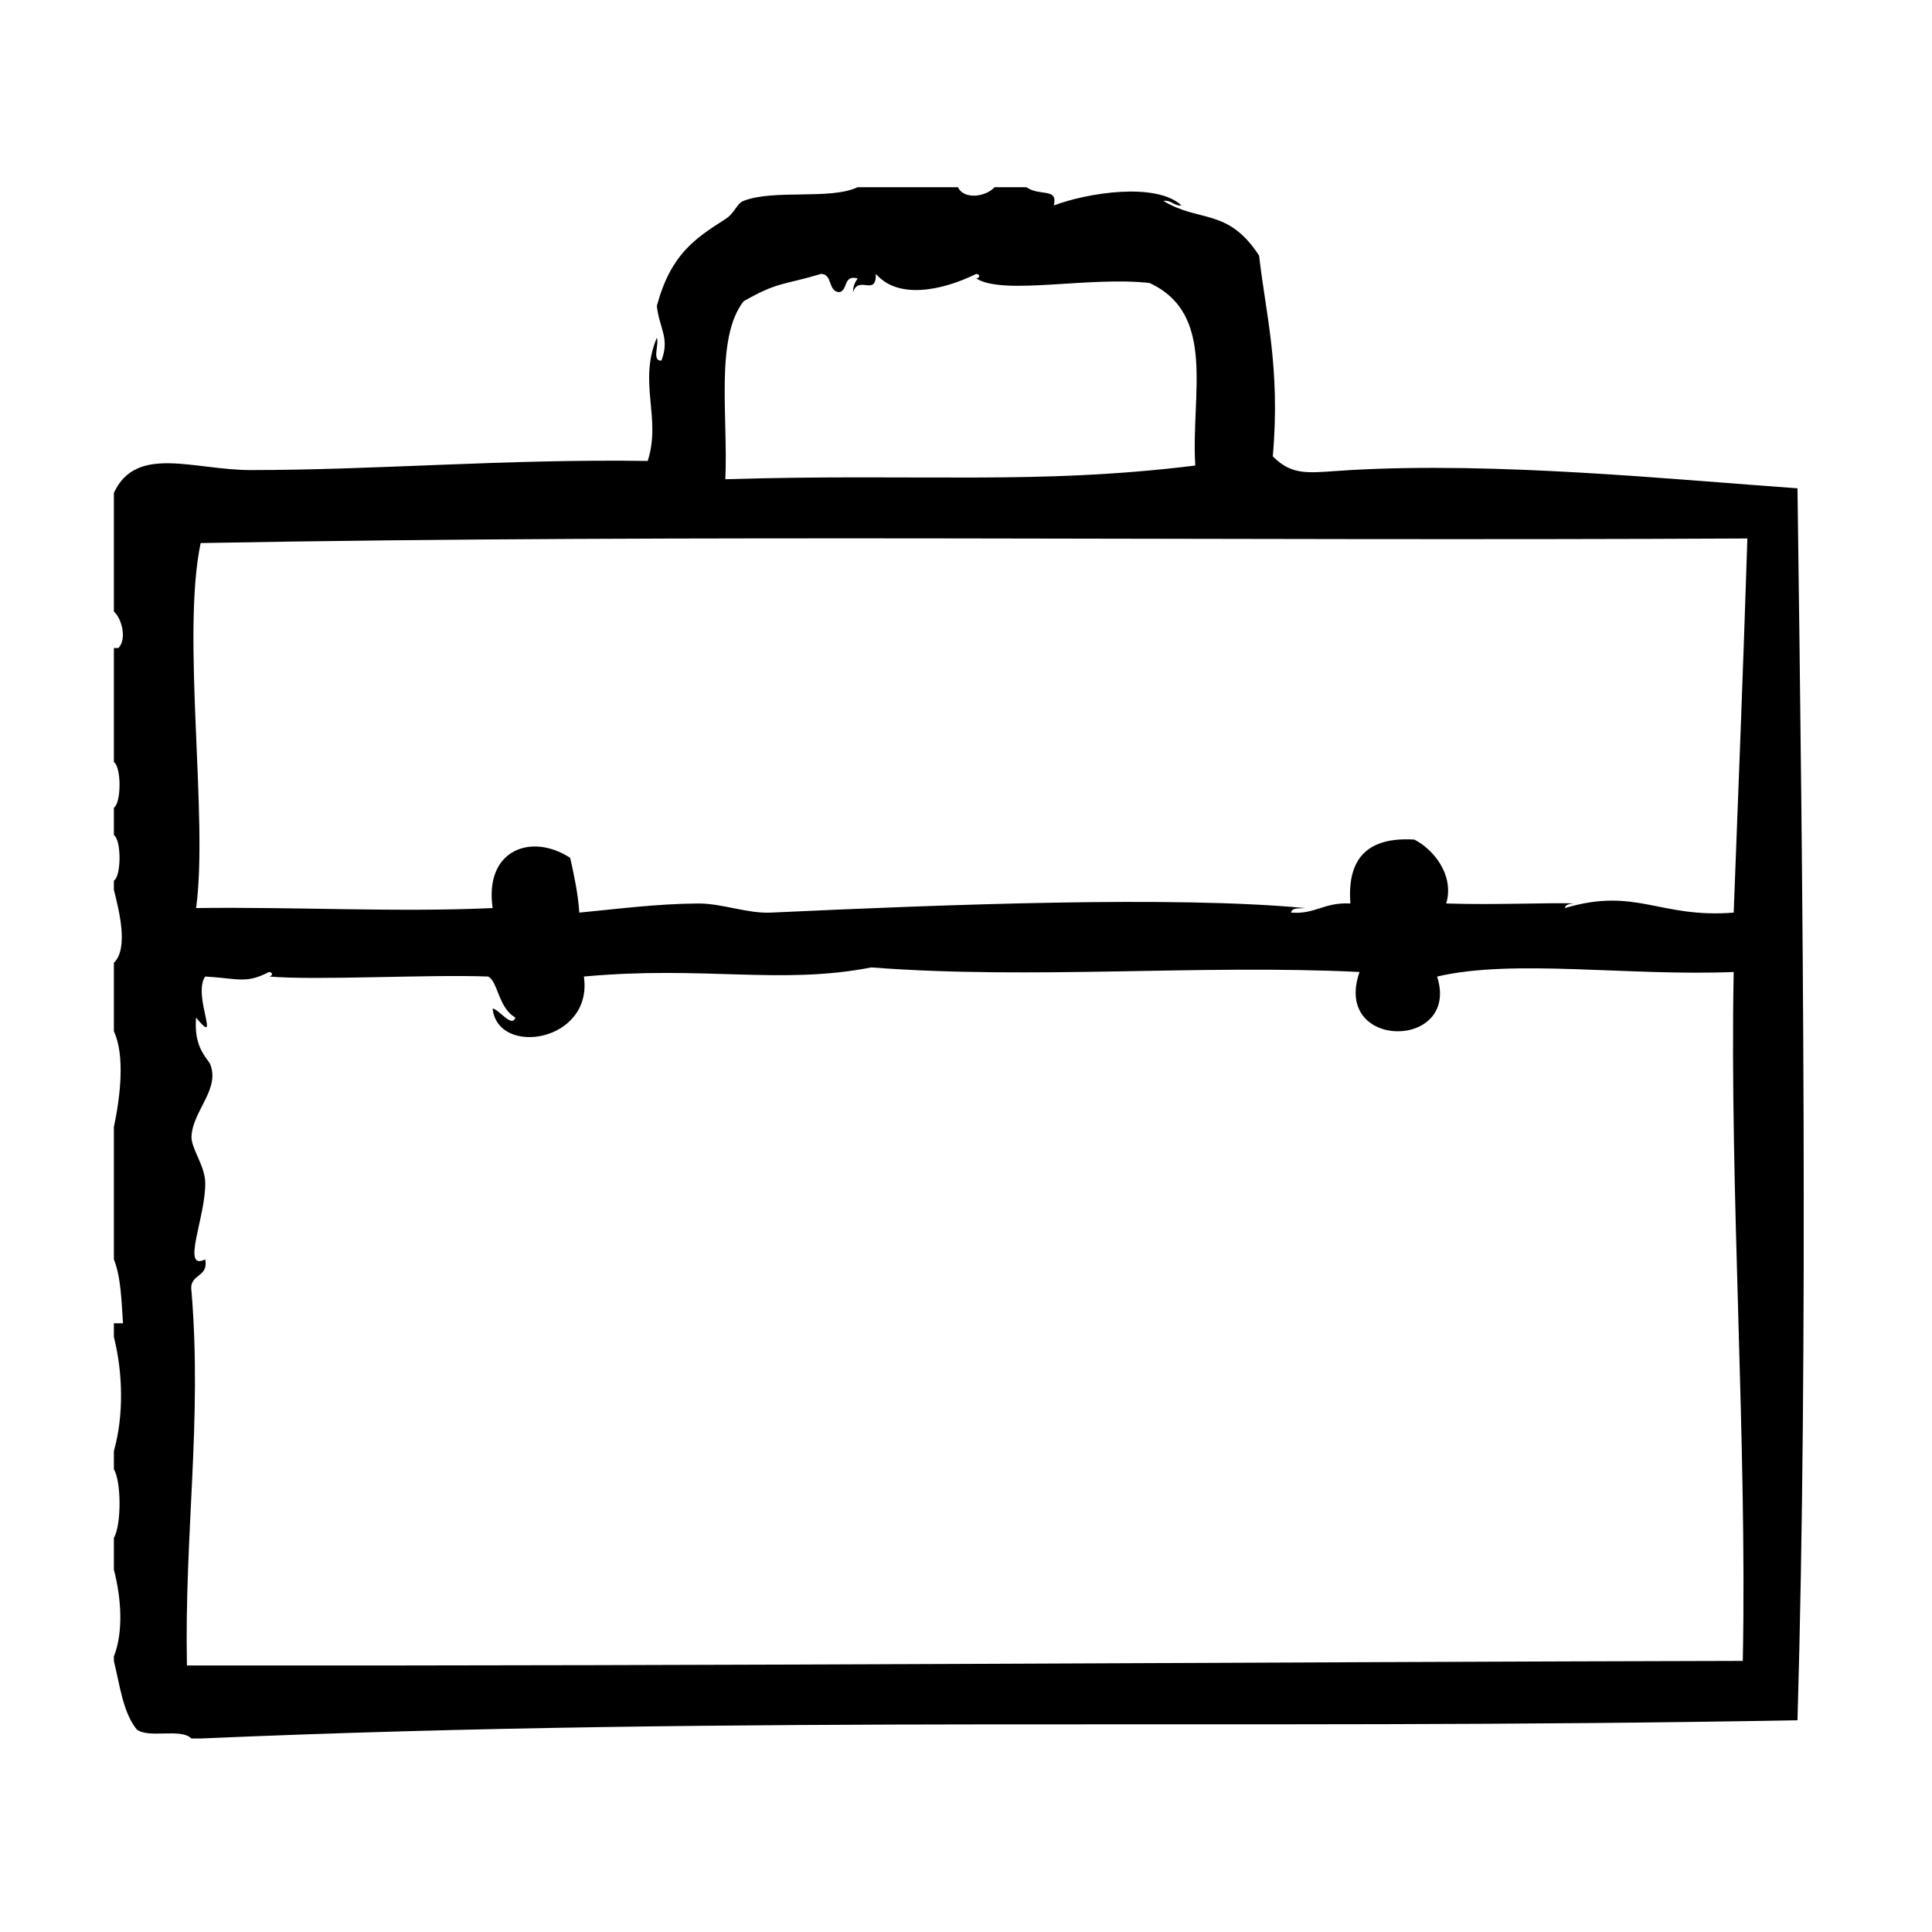 <?xml version="1.0" encoding="UTF-8"?>
<!-- Uploaded to: SVG Repo, www.svgrepo.com, Generator: SVG Repo Mixer Tools -->
<svg fill="#000000" width="800px" height="800px" version="1.1" viewBox="144 144 512 512" xmlns="http://www.w3.org/2000/svg">
 <path d="m620.36 273.41c-33.555-2.394-79.738-7.059-118.5-4.836-10.781 0.621-15.086 1.855-20.555-3.629 2.074-23.648-1.949-38.102-3.629-53.203-8.262-12.73-15.805-8.691-25.391-14.508 2.281-0.273 2.664 1.359 4.836 1.211-6.734-6.231-24.863-3.375-33.855 0 1.18-4.828-3.754-2.316-7.254-4.836h-8.465c-2.051 2.445-8.074 3.492-9.672 0h-26.602c-7.133 3.43-22.199 0.473-30.23 3.629-1.879 0.734-2.211 3.148-4.836 4.836-8.137 5.219-14.398 9.281-18.137 22.973 0.625 5.969 3.512 8.539 1.211 14.508-2.621 0.207-0.543-4.293-1.211-6.047-5.019 11.996 1.266 21.141-2.418 32.648-37.465-0.559-72.07 2.418-105.2 2.418-15.098 0-30.336-6.816-36.273 6.047v31.438c2.023 1.754 3.543 7.199 1.211 9.672h-1.211v30.23c2 1.305 2 10.785 0 12.09v7.254c2 1.305 2 10.785 0 12.09v2.418c1.41 5.602 3.926 15.539 0 19.348v18.141c2.992 6.41 1.699 17.352 0 25.391v35.066c1.855 4.59 2.012 10.887 2.418 16.922h-2.418v3.633c2.41 9.523 2.648 20.902 0 30.23v4.836c2.004 3.269 2.004 14.863 0 18.137v8.465c1.961 7.465 2.574 16.539 0 22.98v1.203c1.586 6.473 2.43 13.695 6.047 18.141 3.117 2.519 11.715-0.43 14.508 2.414h2.418c145.52-6.309 272.8-2.066 423.2-4.836 2.879-98.648 1.426-220.46 0-326.47zm-279.3-49.574c9.305-5.289 10.352-4.195 20.555-7.254 3.109 0.117 1.727 4.719 4.836 4.836 2.328-0.492 0.953-4.691 4.836-3.629-0.641 0.973-1.258 1.965-1.211 3.629 1.512-4.621 6.098 1.344 6.047-4.836 5.824 6.812 17.48 4.488 26.602 0 1.371 0.227 0.672 1.215 0 1.211 7.188 4.594 30.086-0.641 45.953 1.211 17.809 8.324 10.891 29.527 12.086 48.367-42.258 5.215-72.355 2.062-124.54 3.629 0.75-16.59-2.762-37.438 4.84-47.164zm264.8 360.32c-123.37 0.266-268.38 1.371-412.32 1.211-0.699-35.02 4.051-64.879 1.211-99.148-0.766-4.797 4.602-3.465 3.629-8.465-6.578 3.25 0.301-11.645 0-20.555-0.145-4.375-3.805-8.988-3.629-12.09 0.395-6.934 7.809-12.605 4.836-19.348-1.508-2.16-4.195-4.934-3.629-12.09 6.805 8.309-1.027-5.894 2.418-10.883 8.75 0.492 10.75 2.016 16.93-1.211 1.371 0.23 0.672 1.215 0 1.211 12.582 1.078 42.211-0.594 58.039 0 2.641 1.27 2.711 8.363 7.254 10.883-0.953 2.785-4.227-2.082-6.047-2.414 1.289 12.871 26.711 8.918 24.184-8.465 31.797-2.926 52.113 2.273 76.176-2.418 42.641 3.285 87.359-0.863 129.38 1.211-7.305 20.828 26.789 20.68 20.555 1.211 20.207-4.762 50.691-0.07 78.598-1.211-1.113 58.125 3.574 125.07 2.414 182.57zm-2.414-198.3c-19.781 1.547-25.766-6.84-44.738-1.211 0.188-1.238 2.207-1.254 3.629-1.211-9.09-0.281-21.254 0.434-35.066 0 2.281-7.871-3.859-14.68-8.465-16.93-12.055-0.762-17.895 4.676-16.93 16.93-7.031-0.383-9.25 2.918-15.719 2.418 0.195-1.414 2.207-1.023 3.629-1.211-34.43-3.269-95.359-0.938-141.47 1.211-6.301 0.293-12.93-2.465-19.348-2.418-10.926 0.074-21.254 1.445-31.438 2.418-0.379-5.266-1.395-9.891-2.418-14.508-10.262-6.711-22.816-2.172-20.555 13.301-25.406 1.168-52.738-0.363-78.594 0 3.289-23.73-3.93-72.293 1.211-96.73 129.48-2.387 269.57-0.48 409.9-1.211-1.316 40.922-2.434 67.004-3.629 99.152z" fill-rule="evenodd"/>
</svg>